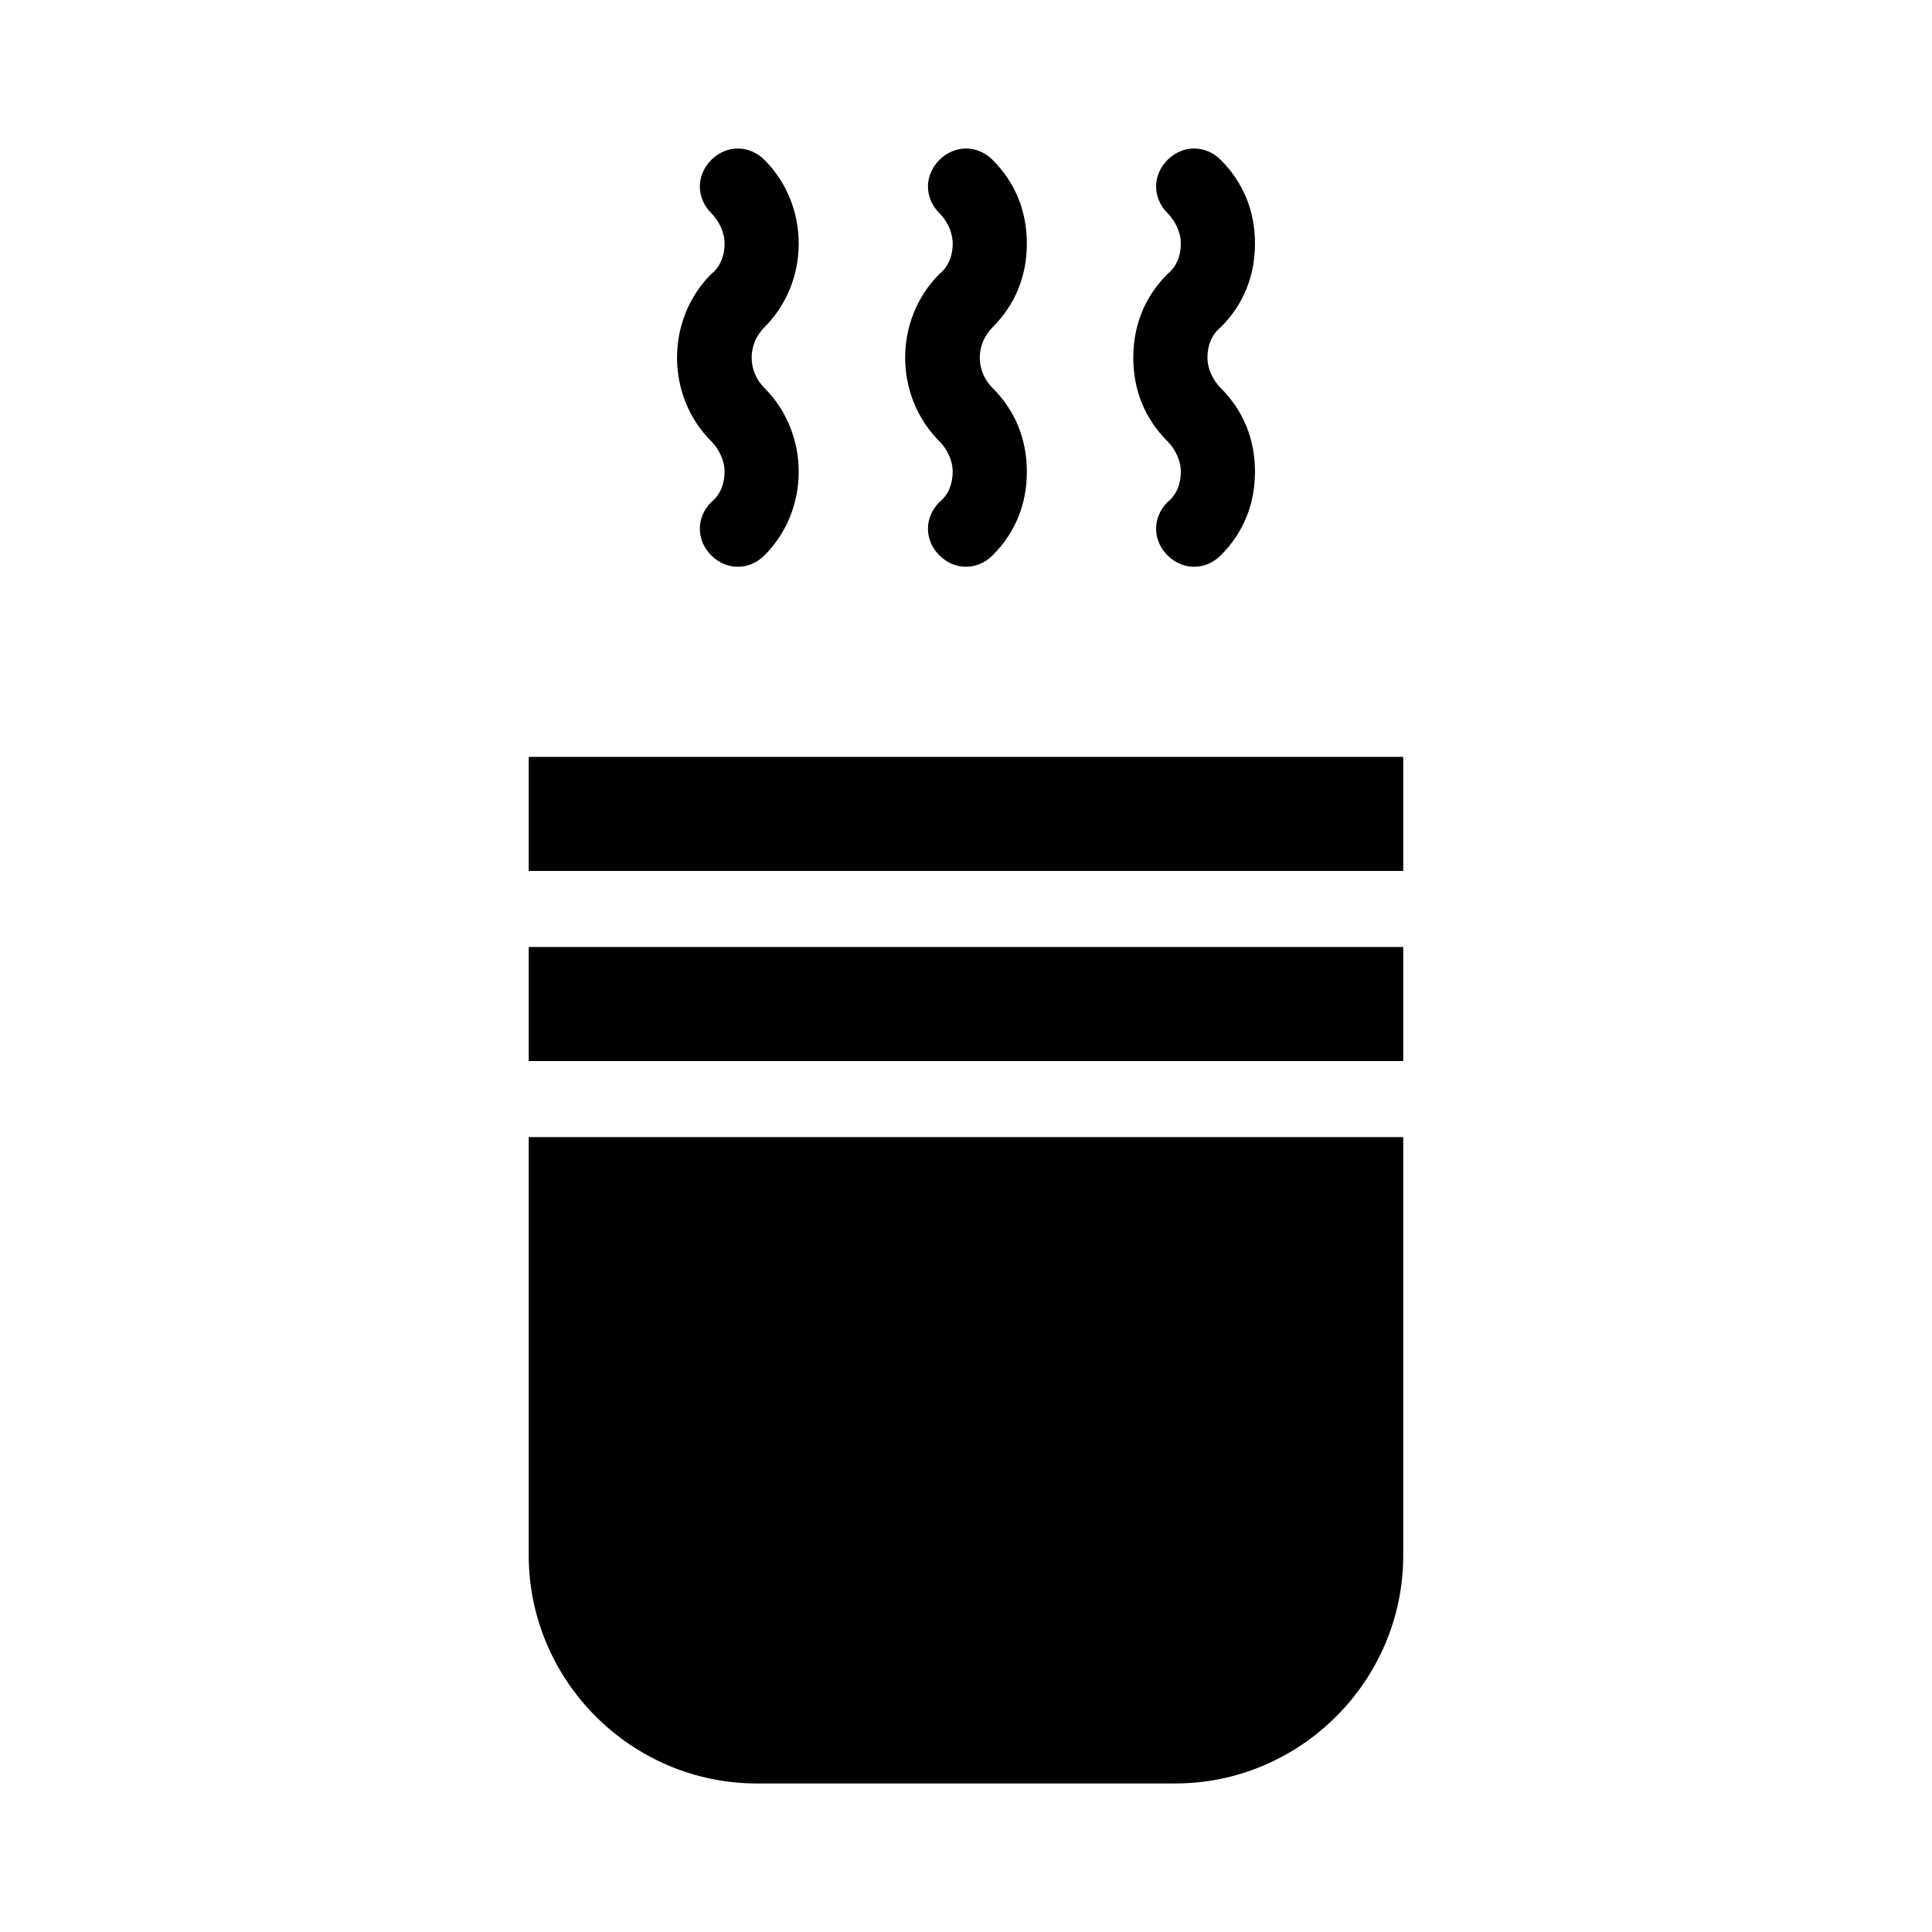<?xml version="1.0" encoding="UTF-8"?>
<!-- Uploaded to: ICON Repo, www.svgrepo.com, Generator: ICON Repo Mixer Tools -->
<svg fill="#000000" width="800px" height="800px" version="1.1" viewBox="144 144 512 512" xmlns="http://www.w3.org/2000/svg">
 <path d="m284.12 394.96h231.75v30.23l-231.75-0.004zm0-50.383v30.23h231.75v-30.23zm0 211.6c0 33.25 27.207 60.457 60.457 60.457h110.84c33.25 0 60.457-27.207 60.457-60.457v-110.84h-231.75zm48.367-295.23c2.016 2.016 3.527 5.039 3.527 8.062 0 3.023-1.008 6.047-3.527 8.062-4.031 4.031-4.031 10.078 0 14.105 2.016 2.016 4.535 3.023 7.055 3.023s5.039-1.008 7.055-3.023c12.09-12.09 12.09-32.242 0-44.336-4.535-4.535-4.535-11.586 0-16.121 12.09-12.09 12.09-32.242 0-44.336-4.031-4.031-10.078-4.031-14.105 0-4.031 4.031-4.031 10.078 0 14.105 2.016 2.016 3.527 5.039 3.527 8.062 0 3.023-1.008 6.047-3.527 8.062-12.094 12.09-12.094 32.242-0.004 44.332zm60.457 0c2.016 2.016 3.527 5.039 3.527 8.062 0 3.023-1.008 6.047-3.527 8.062-4.031 4.031-4.031 10.078 0 14.105 2.016 2.016 4.535 3.023 7.055 3.023s5.039-1.008 7.055-3.023c6.047-6.047 9.07-13.602 9.07-22.168 0-8.566-3.023-16.121-9.07-22.168-4.535-4.535-4.535-11.586 0-16.121 6.047-6.047 9.07-13.602 9.07-22.168 0-8.566-3.023-16.121-9.07-22.168-4.031-4.031-10.078-4.031-14.105 0-4.031 4.031-4.031 10.078 0 14.105 2.016 2.016 3.527 5.039 3.527 8.062 0 3.023-1.008 6.047-3.527 8.062-12.094 12.09-12.094 32.242-0.004 44.332zm51.387-22.164c0 8.566 3.023 16.121 9.07 22.168 2.016 2.016 3.527 5.039 3.527 8.062 0 3.023-1.008 6.047-3.527 8.062-4.031 4.031-4.031 10.078 0 14.105 2.016 2.012 4.535 3.019 7.055 3.019s5.039-1.008 7.055-3.023c6.047-6.047 9.07-13.602 9.07-22.168 0-8.566-3.023-16.121-9.07-22.168-2.016-2.016-3.527-5.039-3.527-8.062 0-3.023 1.008-6.047 3.527-8.062 6.047-6.047 9.07-13.602 9.07-22.168s-3.023-16.121-9.07-22.168c-4.031-4.031-10.078-4.031-14.105 0-4.031 4.031-4.031 10.078 0 14.105 2.016 2.016 3.527 5.039 3.527 8.062s-1.008 6.047-3.527 8.062c-6.051 6.047-9.074 13.605-9.074 22.172z"/>
</svg>